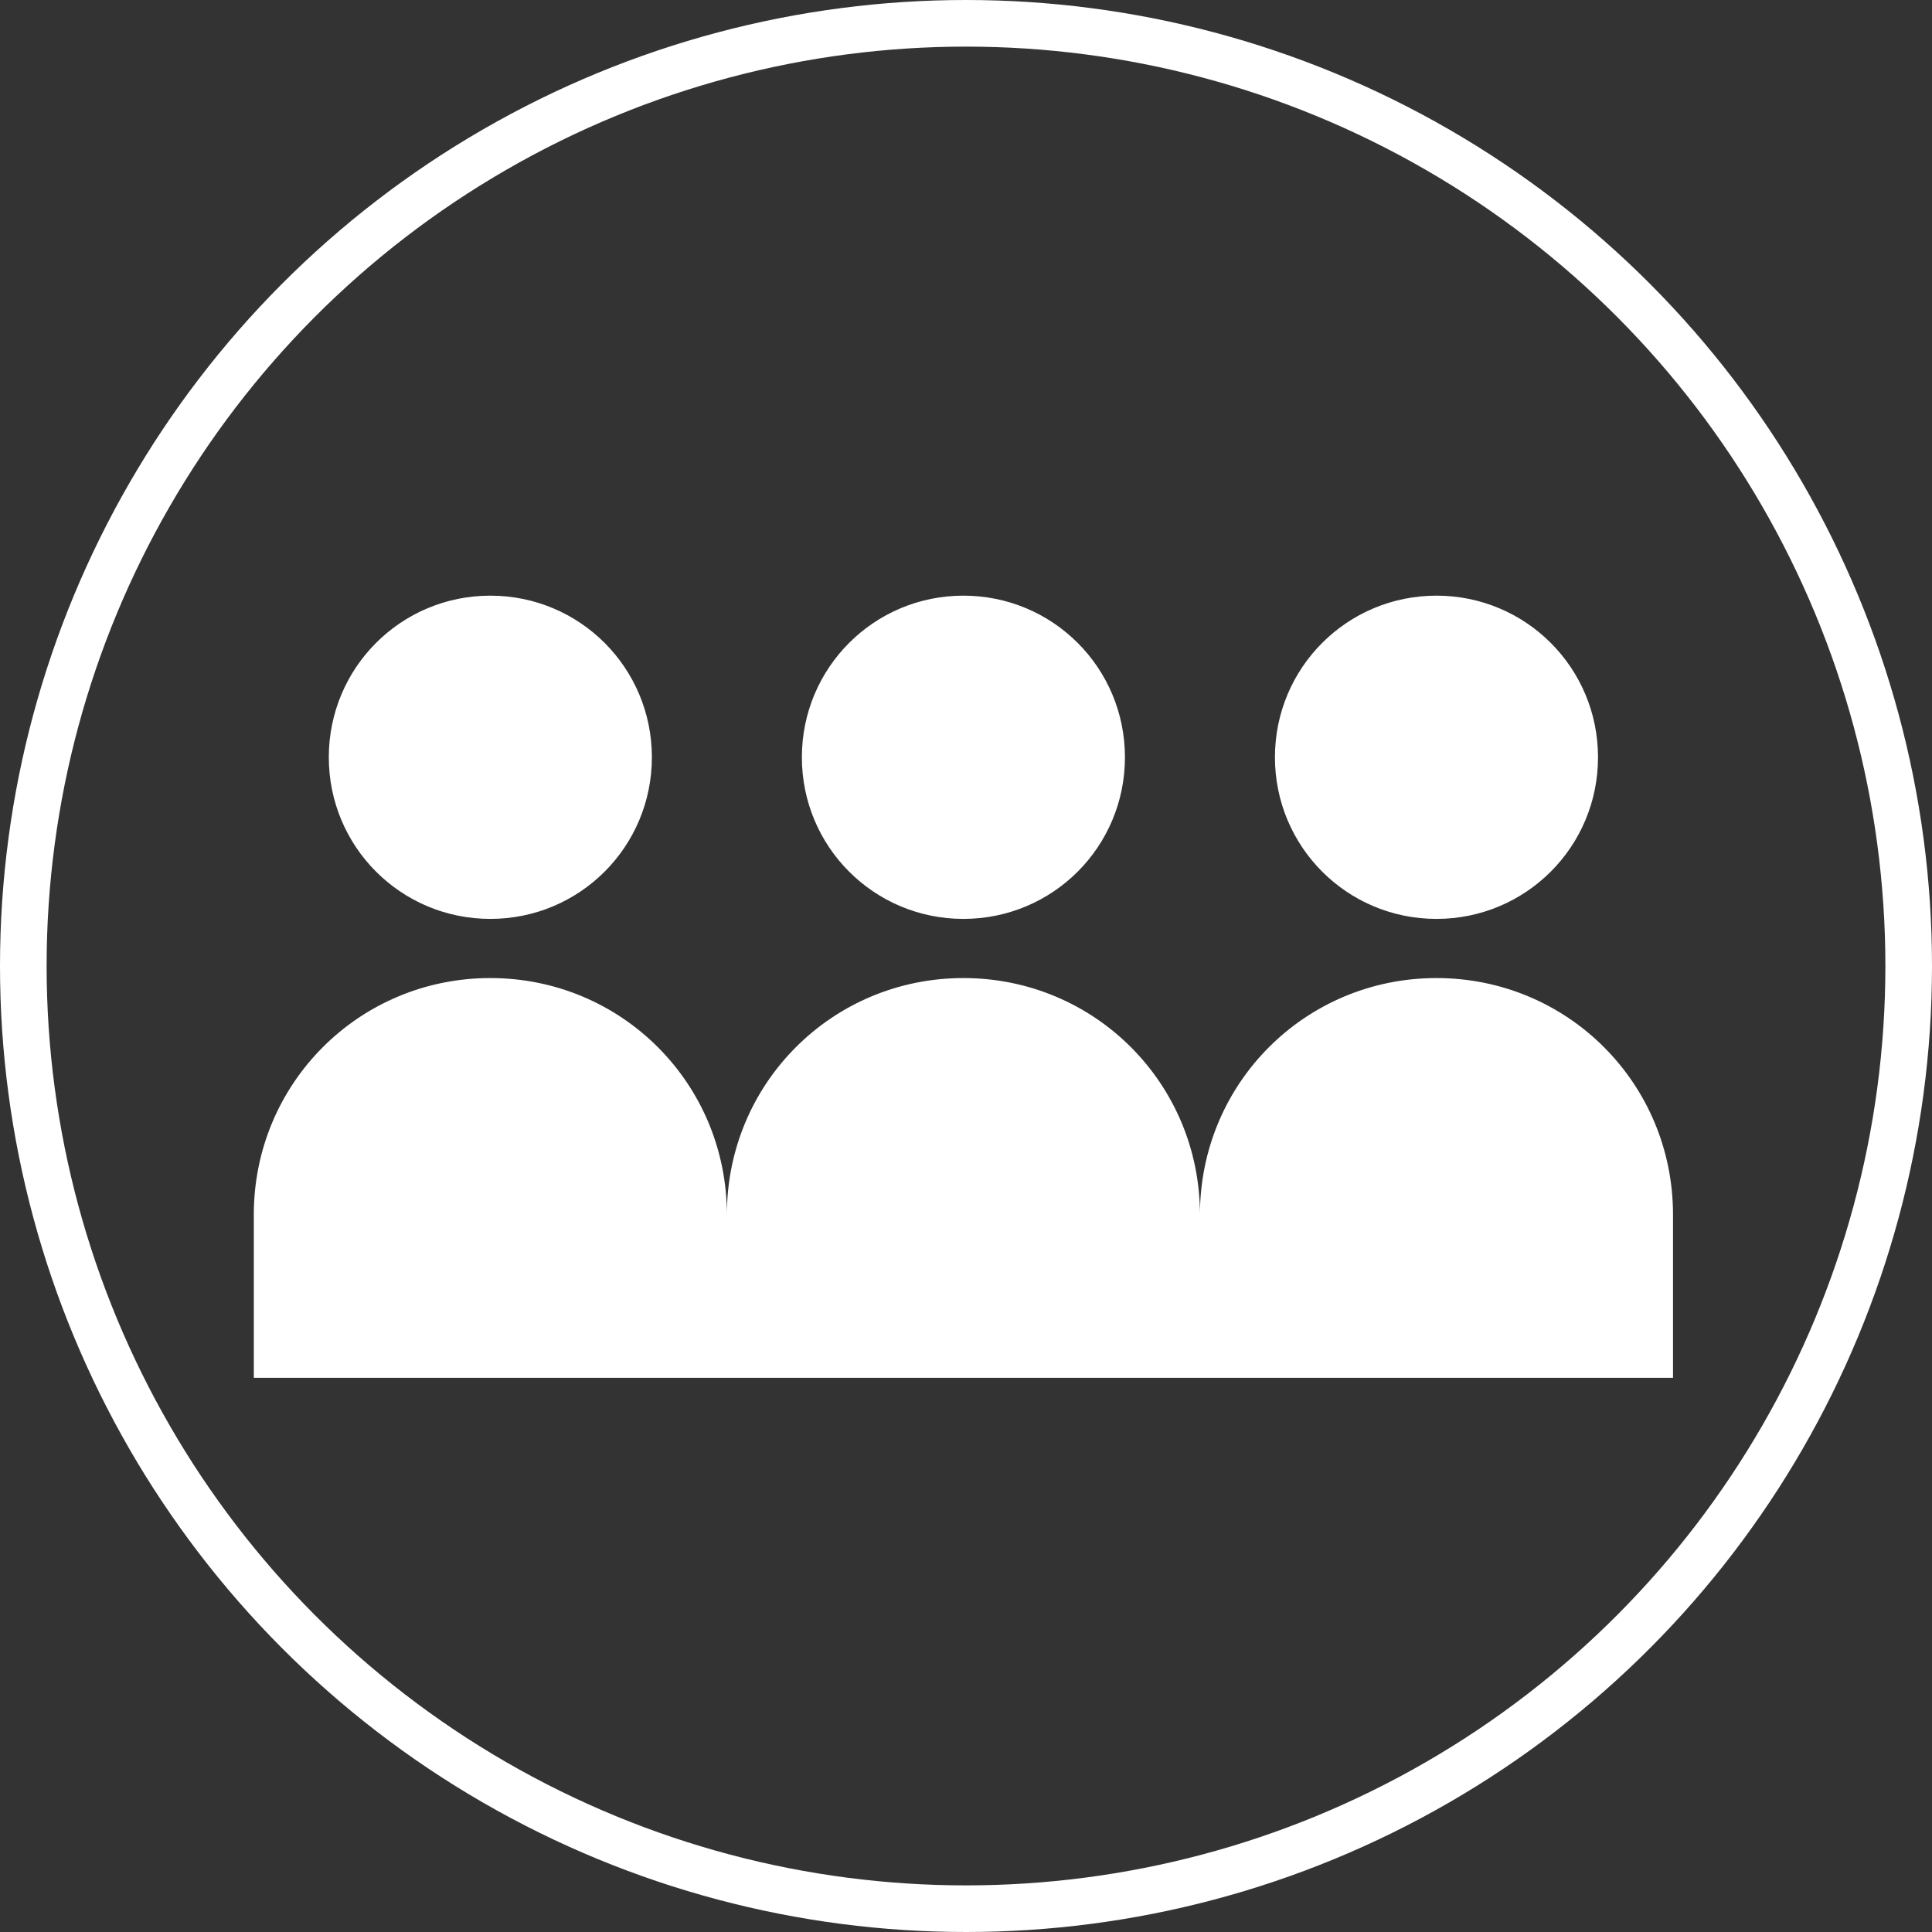 <?xml version="1.0" encoding="UTF-8"?> <svg xmlns="http://www.w3.org/2000/svg" width="373" height="373" viewBox="0 0 373 373" fill="none"><rect x="0" y="0" width="373" height="373" fill="#333333" stroke="none"/><path d="M140.333 234.518H140.833C140.833 209.442 160.937 189.328 186 189.328C211.063 189.328 231.167 209.442 231.167 234.518H231.667H232.167C232.167 209.442 252.27 189.328 277.333 189.328C302.396 189.328 322.5 209.442 322.5 234.518V265.5H231.667H140.333H49.5V234.518C49.5 209.442 69.604 189.328 94.667 189.328C119.73 189.328 139.833 209.442 139.833 234.518H140.333ZM63.98 146.203C63.98 129.206 77.679 115.5 94.667 115.5C111.655 115.5 125.354 129.206 125.354 146.203C125.354 163.2 111.655 176.906 94.667 176.906C77.679 176.906 63.98 163.2 63.98 146.203ZM216.687 146.203C216.687 163.2 202.988 176.906 186 176.906C169.012 176.906 155.313 163.2 155.313 146.203C155.313 129.206 169.012 115.5 186 115.5C202.988 115.5 216.687 129.206 216.687 146.203ZM308.02 146.203C308.02 163.2 294.321 176.906 277.333 176.906C260.346 176.906 246.646 163.2 246.646 146.203C246.646 129.206 260.346 115.5 277.333 115.5C294.321 115.5 308.02 129.206 308.02 146.203Z" fill="white" stroke="white"></path><circle cx="186.5" cy="186.5" r="182" stroke="white" stroke-width="9"></circle></svg> 